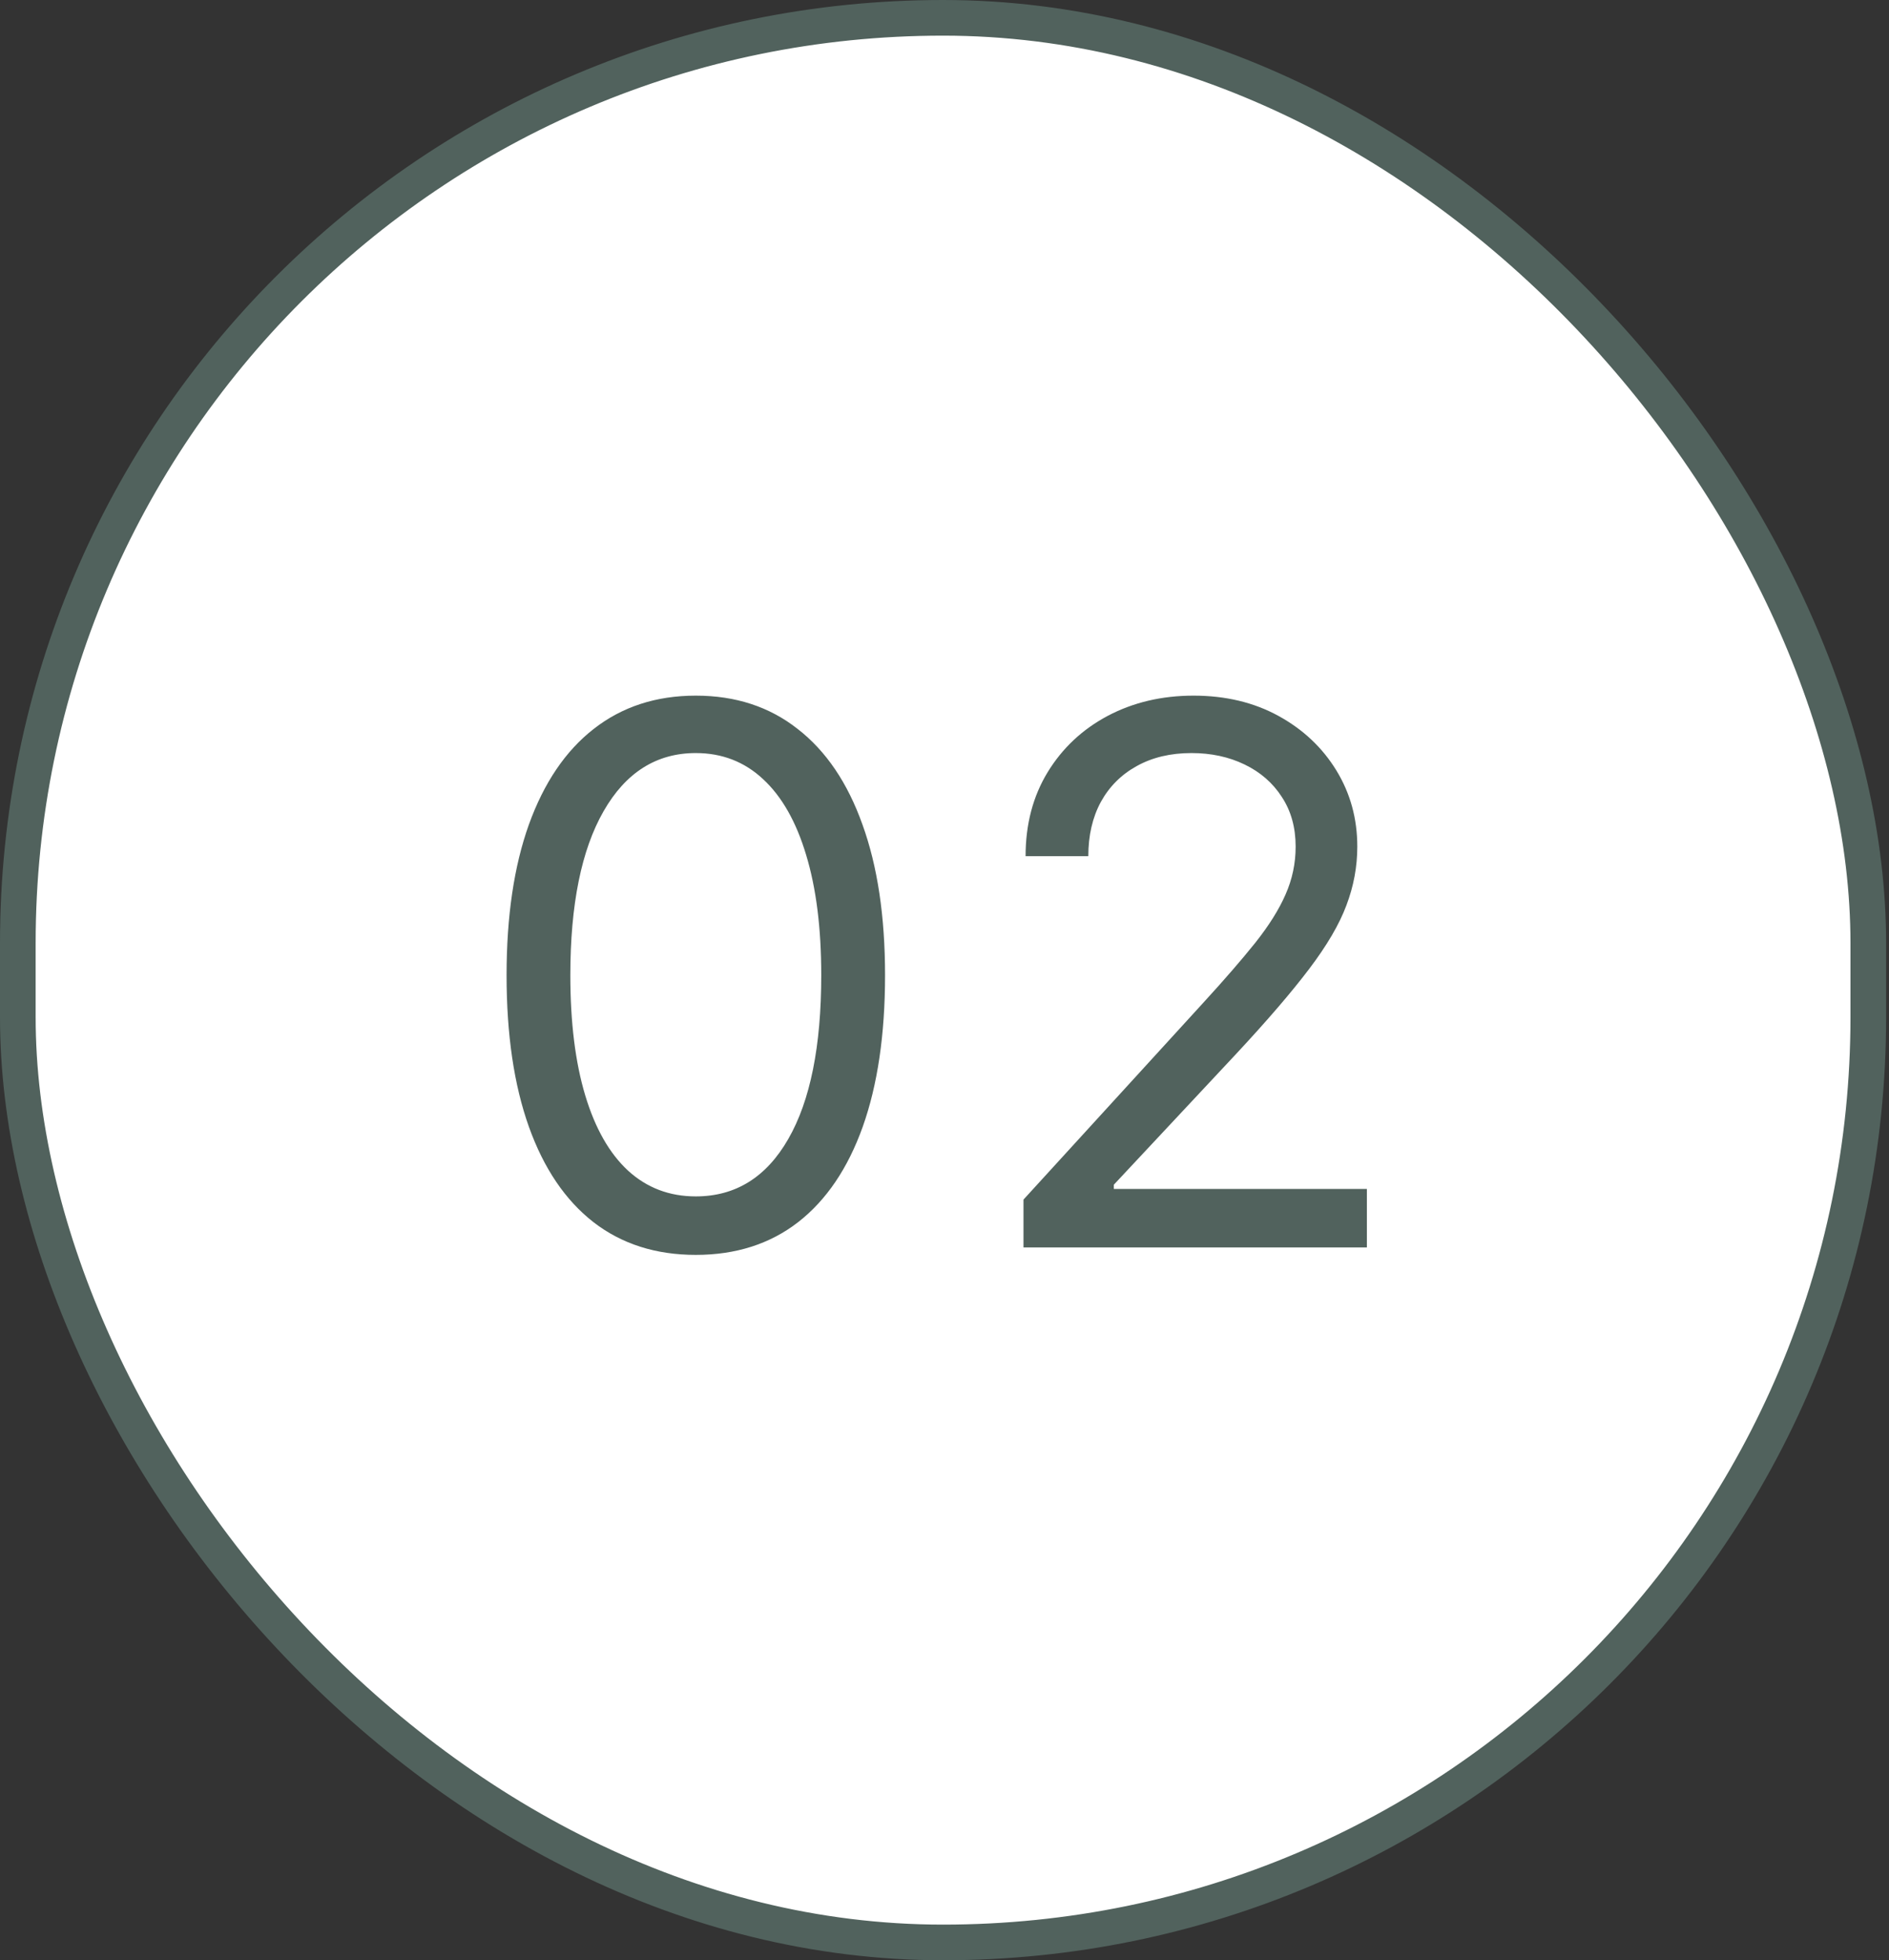 <svg width="53" height="55" viewBox="0 0 53 55" fill="none" xmlns="http://www.w3.org/2000/svg">
<rect x="0" y="0" width="53" height="55" fill="#333333" stroke="none"/>
<rect x="0.5" y="0.5" width="51.919" height="54" rx="25.96" fill="white"/>
<rect x="0.5" y="0.5" width="51.919" height="54" rx="25.96" stroke="#51625D"/>
<path d="M19.522 35.209C18.399 35.209 17.442 34.903 16.651 34.291C15.861 33.675 15.257 32.783 14.839 31.614C14.421 30.441 14.213 29.024 14.213 27.364C14.213 25.713 14.421 24.304 14.839 23.135C15.262 21.962 15.868 21.067 16.659 20.451C17.454 19.829 18.409 19.518 19.522 19.518C20.636 19.518 21.588 19.829 22.378 20.451C23.174 21.067 23.78 21.962 24.198 23.135C24.621 24.304 24.832 25.713 24.832 27.364C24.832 29.024 24.623 30.441 24.206 31.614C23.788 32.783 23.184 33.675 22.393 34.291C21.603 34.903 20.646 35.209 19.522 35.209ZM19.522 33.568C20.636 33.568 21.501 33.031 22.117 31.957C22.734 30.884 23.042 29.352 23.042 27.364C23.042 26.041 22.9 24.915 22.617 23.985C22.339 23.056 21.936 22.347 21.409 21.86C20.887 21.373 20.258 21.129 19.522 21.129C18.419 21.129 17.556 21.674 16.934 22.762C16.313 23.846 16.002 25.38 16.002 27.364C16.002 28.686 16.142 29.81 16.42 30.734C16.698 31.659 17.099 32.363 17.621 32.845C18.148 33.327 18.781 33.568 19.522 33.568ZM28.716 35V33.658L33.757 28.139C34.349 27.493 34.836 26.931 35.218 26.454C35.601 25.972 35.885 25.519 36.069 25.097C36.258 24.669 36.352 24.222 36.352 23.754C36.352 23.217 36.223 22.753 35.964 22.36C35.711 21.967 35.363 21.664 34.92 21.45C34.478 21.236 33.981 21.129 33.429 21.129C32.842 21.129 32.33 21.251 31.892 21.495C31.46 21.733 31.124 22.069 30.886 22.501C30.652 22.934 30.535 23.441 30.535 24.023H28.775C28.775 23.128 28.982 22.342 29.394 21.666C29.807 20.99 30.369 20.463 31.08 20.085C31.796 19.707 32.599 19.518 33.488 19.518C34.383 19.518 35.176 19.707 35.867 20.085C36.558 20.463 37.1 20.973 37.493 21.614C37.886 22.255 38.082 22.969 38.082 23.754C38.082 24.316 37.98 24.865 37.776 25.402C37.578 25.934 37.23 26.528 36.732 27.185C36.24 27.836 35.557 28.631 34.682 29.571L31.251 33.24V33.359H38.351V35H28.716Z" fill="#51625D"/>
</svg>
